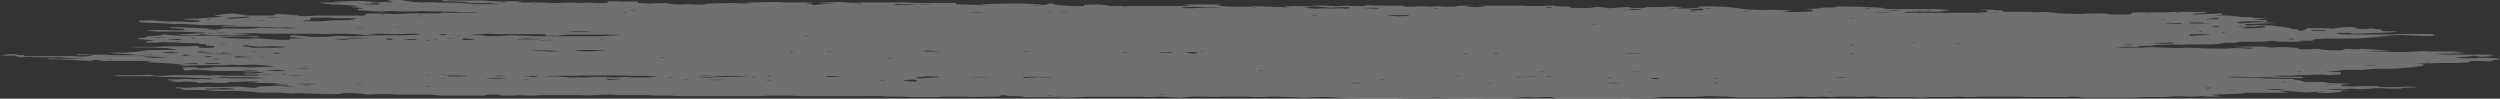 <svg fill="none" height="12" viewBox="0 0 304 12" width="304" xmlns="http://www.w3.org/2000/svg"><rect x="0" y="0" width="304" height="12" fill="#333333" stroke="none"/><path d="m303.062 6.784c.045.069-.931.081-1.352.127-.332-.046-.62-.093-.997-.15-.222.116-1.286.173-2.217.231.443.035.887.081 1.374.116.887-.035 1.508-.058 2.128-.081.931 0 1.197.058 1.796.081.266.069.443.139-.576.197-.621.035.376.127-.665.162-.532-.035-.976-.081-1.907-.058-.665.046-.199.104-.377.162-.376.023-.842.046-1.529.093-.599 0-1.574-.012-2.372 0-.776.023-1.419.069-2.505.081.288.023.51.046.843.081v.185c-.51.058-1.02.127-1.729.197-.643.058-1.486.104-2.306.162h-1.95c-.51.046-1.064.093-1.508.127h-2.239c-.177.035-.243.081-.554.104-.443.046-1.064.081-1.707.127.577.012 1.109.023 1.663.035.554.046.177.104.244.15.066.046 0 .081 0 .127l-1.352.093c-.311-.023-.643-.035-.931-.058-.931-.023-1.33.058-1.907.058-.886 0-1.263.046-1.928.069-.665.012-1.508-.023-2.15.035.399.035.82.058 1.241.093.709 0 1.419 0 2.106.012.576.046.221.104.288.15-.754.046-.865-.023-1.463-.035h-1.64c-.333-.023-.665-.046-.998-.069-.754 0-1.507 0-3.591.046-.133 0 .576-.023 1.286-.046.044 0-.155-.046-.288-.046-.688 0-1.375 0-2.084 0-.111 0-.2.012-.355.023.022.023.067.058 1.441.081 1.463.023 2.195.058 3.015.081.51.012 1.019.035 1.84.058h1.418c.133 0 .355.012.355.023-.177.104 1.197.185 1.13.289 0 .023.111.035.222.069h2.128c.687.046.266.127 1.286.15.643.023 1.263.046 2.106.069-.377.046-.732.093-1.109.139v.116l1.33.092c.333-.023.643-.046.976-.058h1.928c.177.035.355.069.532.104.665.035 1.441.011 2.15.011.51-.035.976-.081 2.04-.046.088.023.177.046.31.081-.687.023-1.308.046-1.929.058v.104c-.687 0-1.307 0-1.95-.035-.953-.058-1.042-.046-1.729.035-.488.023-.953.035-1.441.058-.266-.012-.576-.035-.887-.058-.244.011-.443.035-.731.046-.754 0-1.574.012-2.439.023.532.092 1.84.104 2.727.15-.31.023-.599.046-.909.069v.092c-.621.058-1.064.104-1.441.139-.487 0-.753 0-1.042-.011-.554-.035-.177-.081-.421-.116.577 0 1.308 0 .665-.058-.221.023-.421.035-.665.058-.62-.012-.753.046-1.308.058-.864-.058-1.729-.116-2.593-.185-.111 0-.266 0-.31 0-.422.035-.377.081.177.104.51.035.665.069.399.104-.133 0-.244.023-.355.023-1.529 0-3.059 0-4.699 0-.133.023-.288.058-.532.104-.998.035-2.261.081-3.458.127-.2.046.111.081.554.116.266.023.266.058.421.092-.51.012-.909.023-1.308.035-.376-.023-.731-.046-1.086-.069-.31.023-.62.035-1.13.069-.532-.023-1.131-.046-1.729-.069-.51.035-1.064.069-1.685.116h-2.616c-.376.023-.709.046-1.152.069h-5.675c-.399-.035-.975-.081-1.529-.139-.377.023-.599.046-.821.058-.266 0-.532.012-.82.012-1.374 0-2.748 0-4.056 0l-.82-.058h-4.766c-.399.023-.732.046-1.219.069-.488-.023-.976-.046-1.53-.069-.222.012-.532.035-.887.058h-2.682c-.354.023-.665.046-.997.069l-.82-.058h-3.614c-.554-.035-.886-.058-1.352-.081-.487.023-.975.035-1.618.058-.177 0-.465-.023-.864-.046h-1.796c-.244.012-.576.035-.931.058-.31-.023-.621-.035-.931-.058-.332.023-.665.046-1.13.069-.466-.011-.976-.035-1.663-.058-.754.023-1.729.058-3.015.104h-4.455c-.421-.035-.975-.081-1.552-.139-.088 0-.177.012-.288.023-.598-.023-1.197-.046-1.795-.069-.51.035-1.064.069-1.685.116h-3.857c-.443.046-.975.092-1.374.127h-2.151c-.354.023-.687.046-.997.069-.222-.011-.443-.035-.865-.058-2.349 0-4.921 0-7.558 0-.2-.035-.377-.069-.577-.116-.886-.046-1.374 0-1.973.046-.31-.012-.598-.035-.997-.058-.599.035-1.241.081-1.884.127h-3.636c-.354.023-.687.046-1.108.069-.754-.023-1.507-.058-2.305-.069-.754 0-1.508 0-2.017-.069-.333.023-.643.035-1.042.058h-2.638c-.355.023-.687.046-1.064.069h-4.588c-.488-.035-1.042-.058-1.862-.069-.621 0-1.109-.069-1.641-.104-1.263-.046-2.239 0-3.303.058-1.219-.046-2.482-.093-3.701-.127-.222 0-.422 0-.51 0-.355.023-.665.046-.976.058-.953.023-1.374-.035-1.839-.058h-2.816c-.266.023-.465.035-.642.046-.954-.023-1.862-.035-2.971-.058-.576.058-1.13.104-1.662.162-.843-.058-1.508-.104-2.306-.15-.576.023-1.152.046-1.751.069-.221-.011-.443-.035-.709-.046h-6.406c-.909.035-1.907.081-2.948.116-.133 0-.333-.023-.843-.058-1.042-.012-2.394 0-3.835 0-.177-.035-.354-.069-.576-.116-.377 0-.798-.011-1.241-.023-.266-.035-.532-.081-.82-.127-.843.058-.178.116-.51.162-.377.046-1.042.023-1.596.035-.554 0-1.042.035-1.685.046-.177 0-.488-.035-.842-.046h-2.727c-.332.023-.665.046-.975.058h-2.749c-.244-.011-.421-.035-.665-.046-1.042-.035-2.327 0-3.258-.081-.266-.023-1.175 0-1.796 0h-7.935c-.266-.011-.621-.035-1.086-.058h-2.727c-.222.012-.554.035-.953.058h-10.086c-.266-.011-.599-.035-.953-.058h-1.773c-.355-.023-.687-.046-1.02-.069h-3.635l-.754-.058c-.998.035-2.039.069-3.059.104l-.732-.046h-4.588c-.399.023-.865.046-1.241.069-.421 0-.709-.012-.953-.023-.244 0-.443-.023-.643-.035-.333.023-.665.046-.975.058-.333 0-.643 0-1.042 0-.089-.023-.222-.058-.377-.104-.244-.023-.776-.035-1.53 0-.067.023-.155.058-.266.092-.022 0-.133.012-.244.012-1.507 0-3.037 0-4.965 0-.31-.035-.865-.081-1.264-.116h-3.99c-.355-.023-.687-.046-.998-.069h-1.796c-.355.023-.665.046-.998.058-.621-.069-.687-.162-2.062-.185-.288 0-.687 0-.82.012-.222.023-.288.058-.443.092-.155 0-.399.023-.665.023-.443 0-1.131.012-1.33 0-.798-.069-2.261-.046-2.926-.127-.31.023-.643.035-.953.058l-1.729-.116h-2.017c-.754-.069-1.618-.139-2.305-.197h-3.126l-1.707-.116c-.665 0-1.397 0-2.084-.012-.732-.046-.067-.104-.621-.173-.044 0-.355-.023-.709-.058.111-.023.244-.058.377-.092.421.023.754.046.998.058.998-.035 1.951-.081 2.948-.116l.554.035c.975-.023 1.884-.035 2.97-.058.599.058 1.153.104 1.973.173.244-.092.399-.15.576-.208 1.175-.035 2.328-.069 3.48-.116v-.069c-.576-.023-1.197-.035-1.818-.058.31-.023.599-.046.887-.069l-1.33-.092c-.732 0-1.53.012-2.217-.023.355-.046.687-.093.931-.116-.443-.069-1.02-.069-1.574-.046-.754.023-1.463.058-2.217.093v.058c-.975.069-1.596.012-2.217-.023-.554 0-.709.069-1.441.058v-.093c-.443-.035-.865-.058-1.33-.093-.31.023-.621.035-.998.058-.377-.035-.776-.058-1.219-.093.2-.012.466-.035.754-.058-.266-.023-.576-.046-.865-.069v-.093h1.352c.333-.023.643-.046.953-.058.333.023.643.035.953.058.266-.023.488-.035.798-.058.288.012.599.035 1.02.058.177-.023.333-.046.488-.058-.177-.023-.31-.046-.443-.058l-3.347-.139c-1.596 0-2.616-.069-3.901-.127h-4.101c-.111-.035-.2-.069-.288-.093 1.02-.081 2.394 0 3.458-.046l.732-.046c.31.046.576.081.865.127h.953c.31-.023.643-.046.998-.069h3.635c.333.023.643.046.975.058.222-.012.443-.035.82-.058.266.012.554.035.998.058h3.768c.665-.035.266-.081.377-.127.599-.012 1.419.035 1.773-.035-.813-.015-1.404-.004-1.773.035h-1.596s-.177-.069-.266-.116c.621 0 1.042-.012 1.485-.023.377-.046.754-.104 1.175-.162-.51-.046-.798-.035-2.084.035-.798-.012-.554-.058-.466-.104.377 0 .776-.012 1.419-.023.421-.023.443-.058.111-.104-.333 0-.754 0-1.108-.012-.399.023-.732.046-1.02.069h-2.771c-.909-.058-1.773-.127-2.704-.185-.31.046-.576.081-.865.127-.133 0-.333-.012-.333-.023-.089-.116-.155-.231-.244-.347.576 0 .998-.012 1.507-.023.2.046.377.081.576.116.554.023 1.108-.023 1.995-.173h2.771c.377.023.842.035 1.352.069 1.02-.035 1.995-.069 2.926-.104-.2-.116-1.773-.15-2.416-.243-.687.023-1.197.046-1.818.069-.177 0-.488-.023-.842-.046-.288.023-.599.035-.953.058h-3.613c-.355.023-.665.046-.998.069-.443-.035-.865-.058-1.286-.093.155-.035 1.02-.046.865-.104h1.84c-.044-.046-.067-.081-.111-.127-.931.035-1.574.069-1.707.127-.931 0-1.241-.058-1.729-.093-.82-.058-1.685-.104-2.815-.139.266-.023.554-.046.82-.069-.466-.035-.887-.069-1.308-.093h-4.655c-.288-.046-.576-.081-.953-.139-.266.046-.443.093-.687.139-.798-.046-1.507-.093-2.327-.127-.842-.035-1.795-.058-2.904-.093.089-.035.177-.069.31-.116.399.023.621.046.953.069 1.042.012 2.195.023 3.369-.012-1.02-.069-2.66-.058-2.948-.162h-2.926c-.355-.023-.687-.046-1.02-.069-.31.023-.643.035-1.131.069-.177-.069-.31-.127-.466-.185-.554-.012-1.108-.023-1.862-.046.399-.058.754-.116 1.108-.162.554 0 .842.012.909.046.067.046.067.081.931.081v.093c.842.069 1.951.023 2.948.035h2.992c.421.023.732.046 1.02.058.488-.035.931-.058 1.352-.093v-.069c-.488 0-1.02-.023-1.552-.035-.554-.035-.177-.081-.288-.116.488.023.975.035 1.596.069h1.618c.333.023.665.046.975.069h3.192s.155.046.31.046c.554 0 .643-.023.488-.046.576 0 1.308 0 .665-.058-.222.023-.421.035-.665.058-.177 0-.488 0-.798 0-.709-.127-2.594-.185-3.635-.289.576-.046 1.352-.023 2.039-.035.443 0 .776-.023.687-.058h.443c.355-.046.687-.081.975-.127.244-.035.443-.069.709-.116.975 0 1.995 0 3.037-.012.687-.046.377-.093-.222-.139-.266-.023-.31-.058-.532-.093-.177 0-.621 0-.975-.023-.377-.012-.665-.046-1.042-.058-.399 0-.887 0-1.33 0-.355 0-.687-.012-1.131-.035 1.108-.058 2.217-.023 3.259-.035.31-.023.643-.046.975-.058h2.727c.333-.023.643-.046.975-.058 1.042.069-.067.162.732.243h1.131c.82-.069.266-.15.421-.22-.288-.023-.599-.046-.931-.069v-.127c-.31-.023-.621-.046-.953-.069v-.058c-1.397-.046-2.793-.104-4.234-.15-.222.012-.554.035-.842.058h-.909c-.776-.046-.288-.104-.443-.15.355-.035.687-.069.953-.093-.111-.093-1.352-.116-1.84-.185v-.127c1.175-.046.842-.127.975-.197.887-.069 2.128-.116 1.929-.243.887.058 1.441.104 2.128.15h4.611l.953.069h3.946s.155.069.2.093c-.82.058-.909-.023-1.53-.035h-1.663c-.51.012-.665.069-1.374.069-.155-.046-.089-.093-.887-.046.244.012.51.035.887.046-.044.023-.044.058-.044.081.842.035 1.663.069 2.549.093.554.012 1.197 0 1.131-.058 1.53.035 2.084.139 3.414.197h.865c.665-.046.177-.104.355-.15.576-.023 1.197-.035 1.862-.058l-1.729-.116c-.2-.069-.333-.15.177-.231 1.241.035 1.419.127 1.995.185h2.128c.399-.035.931-.081 1.441-.127.51.035.842.046 1.197.069 1.219-.023 2.283-.093 3.658-.081.089 0 .199-.035.443-.046h2.66c.842-.035 1.463-.069 2.039-.093-.31-.046-.466-.069-.709-.116-.842.035-1.574.058-2.438.081-.443-.023-.887-.046-1.419-.069-.621.023-1.441-.023-2.039.035.643.058 1.286.104 1.906.162-.599 0-1.042 0-1.507 0-.865-.058-1.729-.116-2.594-.185-1.042-.012-2.106-.035-2.86.046-.333-.023-.643-.035-.998-.058h-6.362c-.333-.023-.665-.046-.998-.069-.687-.012-1.108.012-1.596.046-.399.023-1.042.023-1.729.046 1.131.046 2.239.069 2.837.139-.754.023-1.507.058-2.372.081-.2-.012-.532-.035-.865-.058h-1.862c-.288-.046-.576-.081-.953-.139-.266.046-.443.093-.643.127-1.397.058-1.751-.046-2.505-.081.643-.023 1.286-.046 1.906-.069.643-.023.842-.093 1.773-.093.111.023.155.046.31.046.554 0 .643-.023.621-.046.599-.012 1.419.035 1.773-.035-.813-.015-1.404-.004-1.773.035h-.931c-.177-.069-.887-.104-1.729-.127-.51-.012-1.02-.035-1.84-.058h-2.461c-.355-.035-.754-.058-1.374-.116.443-.023.975-.058 1.33-.081 1.33-.035 1.773.104 3.059.046.599-.046 0-.104.421-.162-.643-.046-1.286-.093-2.017-.139.089-.012.222-.046.333-.069 1.374-.046 1.685.104 2.926.058.665.069 2.017.093 2.261.185-.244 0-.687 0-.732.023-.133.035.288.046.687.035.155.046.089.093.887.046-.244-.012-.51-.035-.887-.046.044-.012.044-.035.044-.058 1.264 0 .687-.081 1.153-.116.909 0 1.64.069 3.303.035.155-.023.621-.069 1.131-.127.643.035.975.058 1.308.081.998 0 2.039.023 3.081-.012 0-.058-.931-.069-1.175-.116l-.82.058c-.931-.035-1.884-.069-3.414-.127h-3.48s-.111-.069-.155-.093c.643-.023 1.197-.046 1.818-.058-.222-.012-.31-.023-.421-.035-1.219 0-2.461 0-3.968 0-.488-.035-1.108-.081-1.773-.127h-1.33c-.887-.023-1.264-.093-2.039-.116-.887-.023-1.64-.046-2.305-.116v-.208c.399 0 .82-.012 1.441-.023.576.046 1.197.093 1.84.139h1.352c.82 0 1.219.104 2.372.046.643-.046 0-.104.443-.162-.665-.046-1.308-.093-2.017-.139 0 0 .067-.035.111-.058.377 0 .798-.012 1.374-.023.931-.069 1.995-.15 3.17-.231.288-.058-.599-.081-1.02-.127.532-.104 1.02-.208 2.438-.278.532.081 1.064.162 1.618.254h3.17c.133-.058.244-.116.421-.208 1.175.104 2.86.15 2.704.278 1.264.035 1.596-.035 2.283-.058h5.386c.975-.069-.111-.173.776-.254h1.663c.488.023.975.046 1.64.069.399-.023.887-.035 1.751-.081h3.591c.111-.035.2-.069.31-.093.044 0 .2-.012.333-.023.31.023.643.046.953.058.333-.023.665-.046.953-.058.754 0 1.574.023 2.195-.023-.177-.012-.421-.035-.554-.035-2.039.035-3.613-.081-5.542-.081-.222 0-.443-.023-.709-.046-.31.023-.621.035-.998.058h-1.818c-.288-.023-.621-.035-.931-.058-.333.023-.665.046-1.064.069-.355 0-.82-.012-1.131-.035-.709-.035-1.352-.081-1.929-.127v-.139l.709-.046c-.288-.046-.532-.104-.887-.15-.089-.012-.488-.012-.754-.023.333-.046.643-.081.953-.127-.355-.093-1.663-.127-2.217-.197h-.975c-.355-.081-1.397-.139-1.485-.22.665-.058 1.33-.035 1.818-.046.155.046.089.093.887.046-.244-.012-.51-.035-.887-.046.044-.023.044-.058.044-.093.488-.012 1.086-.023 1.53-.035.488-.023.82-.058 1.574-.046 1.153.035 1.33.116 1.973.197.709-.058 1.396-.116 2.106-.162-.266-.035-.599-.069-.865-.104.466-.058.998-.058 1.618-.046.51.081 1.131.162 1.618.243.155.023.621.046.998.069.31-.023.621-.035.953-.058.288.023.621.035.953.058h1.596c.621.023 1.108.046 1.596.069 0 .058.909.081 1.397.139.953-.035 2.172.035 3.17-.035-.488-.035-.909-.069-1.33-.093h-3.236c-.155-.058.687-.058.865-.104-.754-.104-3.103-.081-3.658-.22.133-.023.288-.046.466-.069l.909.058h3.658c.887.046 1.33.116 2.505.139.333-.012.798-.035 1.33-.069.333.023.732.058 1.175.093-.2.012-.466.035-.732.058.754.081 1.995 0 2.128 0 1.241.058 1.729.081 2.35.104.554-.023 1.175-.046 1.995-.081.399.023.865.046 1.33.069.266-.012.599-.035.909-.058.333.023.665.046.975.058h.931c.931-.069-.133-.162.709-.243.421.023.842.046 1.308.058h1.973c.044.058.089.116.111.162.443.035.865.058 1.308.093.599-.023.909-.093 2.106-.046.532.046.399.139 1.751.162.222-.012.443-.035.643-.046.599.023 1.175.046 1.973.069.266-.046.443-.093.621-.127.842-.023 1.729-.058 2.771-.093.399.023.865.046 1.397.069.355 0 .776-.012 1.264-.023-.377-.035-.665-.046-.953-.069 1.352-.023 2.328-.127 4.256-.081.089 0 .421.023.776.046h3.436c-.51.046-.754.069-1.042.093.222.023.488.046.776.069.044.046.111.104.177.15.502-.015.776-.046.82-.093.598-.023 1.219-.035 2.017-.069-.732-.023-1.264-.035-1.884-.046-.044-.023-.067-.058-.111-.081.82-.035 1.574-.058 2.394-.081.443.035.975.069 1.64.116.266-.012.576-.035.998-.058h5.63l.887.058h4.876c.089.058.155.116.222.162.887.035 1.795.058 2.638.081.155.046.088.093.886.046-.243-.012-.509-.035-.886-.046.465-.127 2.305-.139 3.591-.173 1.418-.046 2.482.069 3.835.093 0 .035 0 .058.133.093-.577 0-1.308 0-.665.058.221-.023.421-.035.665-.058.443 0 .709-.012.775-.046.111-.046-.221-.104.444-.139.82.046.332.104.465.15.82.058 1.618.127 2.328.173.51 0 .798-.012 1.241-.023v-.15c.532-.012.931-.023 1.707-.035.288.023.687.058.975.093.266.035.377.069.554.104h9.266c.111 0 .222-.012.355-.023.088-.058-1.618-.081-.2-.173.953-.023 2.328.012 3.525 0 1.175.081.288.116-.333.162.71.035 1.375.069 2.128.093.998.023 2.084.035 2.771-.046 1.131.035 2.239.081 3.303.104.155.046.089.093.886.046-.243-.012-.509-.035-.886-.046.155-.058.975-.081 1.707-.127.643.023 1.33.046 2.194.046-.51.069-.864.127-1.197.173l1.463.104c.311-.023.643-.046.953-.058.311.023.621.035.931.058.333-.023.643-.035.931-.058.355.023.665.035.976.058.066-.058.798-.116.088-.173-.908-.035-1.396 0-2.083.058-.532-.046-1.042-.104-2.062-.162-.155-.023-.155-.069-.155-.104h1.175c.731.035 1.33.058 1.862.081.487-.035.798-.058 1.13-.069.333.023.643.046.931.058h1.02c.155-.035.332-.069.51-.104.576-.035.598.023.62.023 1.441.035 2.638.012 3.791.023v.093c.732.058.864.046 2.261-.023.31.023.621.035.953.058.31-.023.621-.035.931-.058.333.023.665.046.975.058h1.02c.177-.035.355-.069.621-.127.487 0 .997 0 1.662.012-.465.035-.753.058-1.042.081.444.035.865.058 1.33.093.422-.023.843-.058 1.353-.093-.244-.023-.51-.046-.754-.069.177-.023 1.862-.035 5.054-.035 1.219.116 2.505.035 3.879 0 .089.035.177.058.288.093.444 0 .976.023 1.596.035.067.046.155.093.222.15.621.046 1.441.012 2.217.023.288-.046.576-.093 1.041-.15.599.058 1.109.116 1.619.162.753-.058 1.285-.093 1.928-.139.288.046.576.081.865.127h1.13c.133-.035.31-.069.466-.104.642-.046 1.44-.012 2.15-.023.332-.023.643-.046.975-.058.399.058.776.104 1.241.162-.11.023-.953.035-.665.081-.576 0-1.307 0-.665.058.222-.023.422-.035.665-.058h1.264c.421-.035.864-.058 1.308-.093.066-.046.133-.104.221-.162h1.818c2.416.081 2.837.254 3.791.359.953.035 1.573.058 2.172.081.177-.012.399-.023.687-.046.798.023 1.64.058 2.682.093-.377.046-.709.081-1.042.127l1.175.081c.798-.035 1.552-.058 2.372-.081v-.197c-.244-.023-.532-.046-.842-.069.598-.046 1.219-.093 1.795-.127.022-.023.067-.046.089-.069.51-.012 1.042-.023 1.574-.035.111-.023.221-.058.377-.104h1.64c1.729.058 3.569.104 4.5.231-.178.012-.466.035-.754.058.133 0 .244.023.355.023h6.184c.776.035 1.375.069 1.884.093-.532.081-.931.15-1.396.22h-3.835c-.199.035-.332.046-.443.069-.045 0 0 .023 0 .035.088 0 .177.023.288.023 2.859 0 5.741.012 8.401.023.532-.035.842-.058 1.197-.081.554-.069 0-.139.288-.208-.377-.035-.643-.058-1.019-.081.554 0 .975-.012 1.418-.023.444.035.843.069 1.33.104.067.046.155.093.244.15 1.064 0 2.106 0 3.081.012.355.023.643.035.953.058l.732-.046c.953.035 1.662.081 1.618.162.887.035 1.796.058 2.837.093.399-.023.865-.046 1.264-.069h1.973c.111.035.221.058.399.104.532.058 1.463.012 2.305.012.732-.069 0-.15.554-.231 1.109-.058 2.705 0 4.101-.035.222-.012.443-.035.732-.046h3.546c.133 0 .244 0 .51.023 0 .023.155.058-.022.081-.443.046-1.131.069-1.552.116-.199.023-.022.058-.022.093.709-.023 1.308-.035 1.884-.058.466-.012.909-.035 1.33-.058.599.046.222.104.288.15-.288.023-.554.046-.931.081.532 0 .954.012 1.596.023.843.035 1.264.116 1.774.185h.997c.178.035.377.069.554.104.532.012 1.064.023 1.641.035-.687.046-1.286.093-1.884.139l1.706.116v.173c-.62-.023-1.041-.046-1.44-.069-1.153-.012-1.463.058-2.151.104.111.046-.243.104.355.15.798-.046 1.552-.093 2.128-.127 1.241 0 1.374.069 2.305.093-1.44.046-2.66.093-3.879.139.178.058-.31.116.421.162.311-.023.621-.035.909-.058.599.023 1.219.046 2.106.081.532.069 1.264.173 2.106.289v.104c.31.023.621.046.909.069.133.046-.222.104.31.15.399-.008.635-.104.709-.289 0 0 .222-.023.333-.023h1.906c.266.012.599.035.909.058.51-.069.82-.15 2.084-.197.332 0 .731.023 1.175.023-.355.023-.643.046-.843.069.421.058.798.104 1.197.162.554 0 .687-.069 1.441-.058-.133.058.709.069.953.104v.185c.643.023 1.242.046 1.818.058 0 .093-.82.127-1.862.162-1.153.035-2.217.081-3.458.127-.089-.035-.177-.058-.333-.104-.354 0-.886 0-1.33-.012-1.064.116.444.139.954.197h5.519c.2-.012.421-.023.643-.046.244 0 .51-.023.776-.023h3.258c.643.081.421.162.244.243-.443 0-.931.012-1.263 0-.909-.035-1.729-.069-2.705-.116-.244.012-.532.035-.842.046-.466.023-.931.046-1.419.069-.288.012-.62.023-1.108.035.798.023 1.308.035 1.928.058-.709.035-1.44.058-2.039.093-.709.046-1.308.093-2.017.139h-3.613c-.444.023-.887.058-1.485.093 0 .035.044.069 0 .116-.045.035-.333.058-.865.058-.155-.046-.089-.093-.887-.046.244.012.51.035.887.046 0 .058-.975.069-1.352.116h-1.929c-.266-.035-.554-.081-.953-.139-.221.046-.399.081-.576.116-.975.046-2.062 0-3.192.023-.155.035-.355.069-.576.116-.355 0-.776 0-1.33.023-.156.035-.266.069-.555.104-.221.023-.62.046-1.108.081h-2.771c-.377.023-.598.046-.864.058-.311-.023-.621-.035-.909-.058-.576.023-1.175.046-2.172.081-.023 0-.2.046-.422.093-.354 0-.775 0-1.33.023-.155.035-.332.069-.598.116-.333-.023-.621-.035-.953-.046-.687 0-1.02.058-1.441.093.909.058 2.061 0 2.97.035.444-.023.776-.046 1.042-.069 1.131.046 2.239.081 3.303.127.377-.012.621-.023.864-.035.133 0 .222-.012.355-.023.2 0 .399.012.621.023 1.33.035 2.438.116 4.012.093.643-.023.975-.093 1.951-.058.31.023.642.046 1.041.069.156-.035.311-.058.532-.104-.775-.035-1.551-.069-2.527-.104 1.619-.069 2.771-.058 3.902-.046.221.035.421.081.62.116.51-.023.954-.046 1.286-.058 1.108 0 1.33.058 1.973.093.066.046.155.104.222.15 1.108.081 1.551-.023 2.394-.035.11.035.221.058.354.093.643.035.998.127 2.505.081.111-.058.244-.116.399-.185.51.035.82.046 1.153.069.31-.023.643-.035.953-.058.532.035 1.02.081 1.64.116.444.023 1.042.023 1.84.046-1.108.046-2.039.093-2.948.139.111 0 .199.023.332.023h1.796c.355.023.687.046 1.02.069h1.839c.555-.035 1.087-.081 1.752-.127.266.012.554.035.997.058h2.882c.332.023.798.069 1.352.104-.687.012-1.219.035-1.773.046 0 .069.775.035 1.197.046.177 0 .221.023.332.046-1.064.058-2.438-.012-3.502.046.399.035.776.058 1.308.093h5.652c.177.035.288.046.377.069-.244 0-.687 0-.732.023-.133.035.289.046.732.046zm-69.337-5.459c.709-.012 1.419 0 .798-.069-.222.023-.421.035-.288.046-.709.012-1.419 0-.798.069.222-.023.421-.035.288-.046zm-34.646 7.402c-.2-.046-.133-.104-.931-.058.243.012.509.035.731.023.2.046.133.104.931.058-.244-.012-.51-.035-.731-.023zm-133.022-3.805c.709-.012 1.419 0 .798-.069-.222.023-.421.035-.288.046-.709.012-1.419 0-.798.069.222-.023.421-.035.288-.046zm119.345 4.418c-.71.012-1.419 0-.798.069.221-.023.421-.035.554-.058.598-.012 1.419.035 1.773-.035-.812-.015-1.315-.004-1.507.035zm-57.367 2.325c.369.046.96.058 1.773.035-.333-.069-1.175-.023-1.663-.023-.199-.046-.133-.104-.931-.058.244.012.51.035.843.035zm70.268-10.479c-.71.012-1.419 0-.798.069.221-.023.421-.035.51-.058.62-.012 1.463.035 1.795-.035-.51-.023-.754-.081-1.662-.081-.045.035-.089.081.177.104zm-154.103 3.47c.067-.058-.532-.069-1.153-.058-.466 0-.776.023-.687.069.044.023 0 .046.044.058-.621.012-1.463-.035-1.796.035.51.023.754.081 1.663.081.044-.035.089-.081.089-.116.355-.012.709-.035 1.086-.046.244 0 .51-.012.665-.035.2.046.133.104.931.058-.244-.012-.51-.035-.842-.035zm-18.709 1.862c.421.035.687.069.953.069.665 0 1.463.023 2.062-.023-.754-.069-1.818-.023-2.616-.023-.2-.046-.133-.104-.931-.058.244.012.51.035.554.035zm242.591-3.655s-.088-.081-.155-.127c-.665 0-1.175 0-1.884.012.2.046.333.081.466.116.665 0 1.108 0 1.44-.023.2.046.133.104.931.058-.243-.012-.509-.035-.798-.035zm-156.629-2.313c.598-.012 1.419.035 1.773-.035-.813-.015-1.3-.004-1.463.035h-1.241c-.842 0-.865-.069-1.796-.046.045.035.111.069.2.127.953-.035 1.906.012 2.549-.081zm-45.397 4.187c.709-.012 1.419 0 .798-.069-.222.023-.421.035.266.058h-2.172c-.333-.023-.643-.046-.975-.058-.872.062-1.219.1-1.042.116 1.131 0 2.283.023 3.103-.046zm79.223 1.596c.71-.012 1.419 0 .798-.069-.221.023-.421.035.488.15-.909 0-.732-.081-1.463-.093-.443.035-.865.058-1.042.069.333.035.665.081.998.127.532-.035.953-.069.221-.185zm61.712-5.263c.709-.012 1.419 0 .798-.069-.222.023-.421.035-.665.058-.842 0-1.263.058-1.773.116.111.023.244.046.399.081.487 0 .886 0 1.374-.012 0-.069 0-.127-.155-.173zm-120.409 8.154c.2.023.421.046.621.081.133.012.2.035.931.046-1.507.023-2.571-.023-3.347.046.953.046 1.862.046 2.727-.035 1.042 0 2.438-.046 3.502-.104-.111 0-.222-.023-.333-.023-1.352 0-2.727 0-4.079 0-.369-.046-.961-.058-1.773-.035.333.069 1.175.023 1.773.035zm186.089-5.98v.081c.355.046.643.081 1.175.104-.71.012-1.419 0-.798.069.221-.023.421-.035.554-.058.953-.012 1.419-.058 1.84-.116-.111-.046.31-.104-.51-.15-.288.023-.576.046-.82.069-.532 0-.976 0-1.308.023-.2-.046-.133-.104-.931-.058.244.012.51.035.842.035zm-202.67 5.98c-1.153 0-2.35-.023-3.658.023.222.058.798.046 1.463.046.51.046 1.086.093 1.596.127h2.062c.244-.023.532-.046.798-.069h1.441c-.067.058.554.058 1.264.069.31-.023.643-.035 1.02-.058.288.023.598.035.953.058h1.884c.177-.046 1.153-.046 1.153-.104-.466-.035-.887-.058-1.286-.081-1.175.012-2.084-.012-2.837-.058h-5.497c-.133.023-.244.046-.355.058zm-3.68-5.066c-2.017-.023-4.123 0-6.074-.012l-.842-.058c-.599.046-1.241.081-1.818.127-.155 0-.222.023-.333.046.554.012 1.086.023 1.552.035.266.046-.067.127 1.463.104.532-.035 1.241-.081 1.818-.116 1.086.035 1.973.069 3.17.116h6.938.909c.133 0 .244 0 .355-.012.643-.046 1.308-.093 1.928-.139.044 0-.044-.012-.155-.035-1.862 0-3.813 0-6.362 0-.266.035-.709.081-1.175.139-.643-.023-1.042-.023-1.397-.035v-.162zm-28.551-1.989v.278c-.31.023-.621.046-.975.069.089.023.2.058.288.081h1.796c.665-.046 1.308-.093 1.64-.116 1.153-.023 1.973 0 2.704-.035-.244-.023-.466-.046-.732-.069.177-.046 1.485-.081.554-.15-.709-.046-1.818.023-2.483-.046-.687-.069-1.618-.035-2.793-.023zm-7.98 3.354c-.177.069-.443.116-.288.116.732.046.798.104 1.219.162h2.993c.466-.035.865-.058 1.264-.093-.709-.046-1.131-.104-2.239-.093-.333.023-.643.046-1.197.081-.488-.046-.998-.104-1.751-.173zm-1.685 3.886c-.333-.023-.665-.046-1.064-.069-.399 0-.798.012-1.131.023.798.069 1.552.127 2.283.185 1.441-.035 2.815.012 4.079-.046-.554-.035-.975-.069-1.419-.104h-2.749zm-1.153 1.261c.067.127-1.33.069-2.106.116.067.023.155.058.244.092 1.219 0 2.261.012 3.214-.012.776-.092-.621-.116-1.374-.197zm87.292-1.284c0-.093-.554-.104-1.574-.104-.244.023-.643.069-1.153.127.067.023-.354.069.2.116h.31c.754-.046 1.508-.104 2.217-.15zm-42.582-3.134c.443-.035 1.197-.081 1.906-.139.044 0-.067-.012-.177-.035-.754 0-1.618 0-2.483 0-.266 0-.51.012-.754.023-.044.023-.111.035-.2.069.488.023 1.108.046 1.707.081zm76.763-5.332c-.532-.058-1.175-.035-1.707-.046-.621 0-1.197-.035-1.729-.046-.443.023-.887.058-1.352.081.089.035.177.058.244.081 1.019.046 1.418-.012 2.039-.035.732-.023 1.618-.023 2.527-.035zm117.86 3.447c.887-.058 1.33-.104 2.194-.093.067 0 .244-.023.333-.035-.421-.035-.82-.058-1.241-.093-.422 0-.821.012-1.286.023v.208zm-155.388 5.563c.177 0 .377 0 .554-.012 0-.069.022-.139-.022-.208 0 0-.333-.023-.532-.035-.554.046-1.485.069-.931.127.31.046.62.093.931.127zm-83.28-7.738s-.111.046 0 .058c.288.035.621.023.953 0 .621-.046 1.264-.093 1.906-.139-.2-.035-.377-.058-.532-.093-.842.058-1.596.116-2.35.162zm233.813 3.077c1.131.046 1.929.046 2.949 0-.067-.035-.156-.069-.222-.104-.51 0-.798 0-.133 0-1.264.046-1.884.069-2.594.093zm-92.701-3.412c.422.046.821.081 1.197.127.665-.023 1.064-.035 1.486-.046-.089-.035-.178-.058-.244-.093-.976 0-1.84-.035-2.439 0zm-40.808 7.518c-.266 0-.532-.023-.798-.023-.865 0-1.774-.023-2.771.023.066.035.133.069.244.116.51-.035.842-.058 1.574-.104.133-.023 1.352.081 1.751-.012zm-61.136-3.238c-.754 0-1.53-.023-2.372.035.776.035 1.906.035 2.372.093h.421c.31 0 .599-.023.887-.023-.532-.046-.931-.069-1.308-.104zm-12.435 3.158c1.153-.012 1.929.012 2.594-.023-.266-.058-.82-.093-1.685-.104-.244 0-.665 0-.732.023-.133.023-.111.058-.177.116zm-36.664-2.44s-.177.058-.155.058c.532.058.865.104 1.219.139.687-.046 1.108-.069 1.53-.104-.842-.035-1.64-.058-2.594-.093zm15.982 1.793c.377 0 .776 0 1.241-.012-.443-.069-.842-.127-1.064-.15-.488.023-1.108.035-1.707.058.643.046 1.064.069 1.53.104zm-11.771-2.209c-.399-.046-.798-.081-1.153-.127-.665.023-1.042.023-1.197.035.399.046.798.081 1.153.127.665-.023 1.042-.023 1.197-.035zm254.916 4.384c-.377.035-1.108.058-1.219.104 1.138.015 1.958.008 2.46-.023-.421-.035-.82-.058-1.241-.092zm-220.403-5.968c1.574 0 1.574 0 1.131-.069-.31-.046-.576-.081-.887-.127-.82.058-.466.116-.244.197zm-10.662-4.488c-.199 0-.598.012-.598.023.044.046-.089.081-.643.104-.399.012-.399.035.288.058.288 0 .776 0 1.441-.023-.443-.058.155-.116-.488-.162zm217.942 2.394s-.177.035-.399.069c.599.023 1.197.058 1.752.081 0 0 .177-.035.399-.069-.599-.023-1.197-.058-1.752-.081zm19.108.902c-.621-.046-1.241-.046-1.884 0 .066.023.155.058.288.093.643 0 1.153-.012 1.618-.023v-.081zm-256.091 4.048c-.621-.046-1.241-.046-1.884 0 .067.023.155.058.288.093.643 0 1.153-.012 1.618-.023v-.081zm-2.195-1.457c-.732.058-.709.093-.155.139.421 0 .931 0 1.286-.012-.399-.046-.754-.081-1.131-.127zm3.901.729c1.02-.012 1.419-.023 2.217-.023-.687-.046-1.131-.081-1.796-.127-.111.046-.222.081-.399.15zm19.085-2.105c.421-.15.399-.15-.244-.197-.466.058-.466.116.244.197zm2.97-.139c-.865.012-1.153.058-1.64.093.621.046 1.219.046 1.884 0-.067-.023-.155-.058-.222-.081zm11.261 4.835c-.931-.058-1.862-.058-2.793 0 .931.058 1.862.058 2.793 0zm3.103-.208c.754-.058.709-.093.155-.139-.421 0-.931 0-1.286.012.399.046.754.081 1.131.127zm7.027-5.505c-.931-.058-1.862-.058-2.793 0 .931.058 1.862.058 2.793 0zm3.547 5.864c-.155-.058-.842-.081-1.264-.116-.643.046-.643.081.089.127.355 0 .776 0 1.197-.012zm13.278-.023c-1.522-.015-2.468-.008-2.837.023.82.035 1.64.035 2.837-.023zm13.743-.37c-.709-.046-.997-.093-1.751-.104-.443.035-.443.069.155.116.421 0 .931 0 1.596-.023zm11.97-3.077c-.709-.046-.997-.093-1.751-.104-.443.035-.443.069.155.116.421 0 .931 0 1.596-.023zm3.259 3.134c1.522.015 2.467.008 2.837-.023-.82-.035-1.64-.035-2.837.023zm82.504-2.903c-1.448-.023-2.416-.019-2.904.012.82.035 1.618.035 2.904-.012zm30.39-5.008c-1.478-.023-2.431-.019-2.859.012.82.035 1.64.035 2.859-.012zm38.947.694c-.31.093-1.263.104-1.286.162.555.035 1.064.035 1.707-.012-.088-.023-.177-.069-.421-.15zm-103.895-1.214c.709.046.997.093 1.751.104.443-.035.443-.069-.155-.116-.421 0-.931 0-1.596.023zm-126.904 9.264c-.931-.058-1.862-.058-2.793 0 .931.058 1.862.058 2.793 0zm-17.046-5.367c.576-.046.665-.081 0-.127-.488 0-1.153-.023-1.264.046l1.286.093zm-1.397-.289c-.621-.046-1.241-.046-1.84 0 .621.046 1.241.046 1.84 0zm2.305 2.082c-.665.046-.665.081 0 .127.665-.046.665-.081 0-.127zm2.771.324c.665-.046.665-.081 0-.127-.665.046-.665.081 0 .127zm8.734-4.846c-.621-.046-1.241-.046-1.84 0 .621.046 1.241.046 1.84 0zm-.443 4.407c.599-.058.865-.104-.133-.127-.51.035-.466.069.133.127zm.377 4.002c.842.046 1.419.058 1.796 0-.532-.035-1.042-.035-1.796 0zm.998-1.342c.621.046 1.241.046 1.84 0-.621-.046-1.241-.046-1.84 0zm.842-.902c.842.046 1.419.058 1.796 0-.532-.035-1.042-.035-1.796 0zm18.044-4.141c-.665.046-.665.081 0 .127.665-.046.665-.081 0-.127zm7.891 5.101c-.842-.046-1.419-.058-1.796 0 .532.035 1.042.035 1.796 0zm57.966-7.703c-.62-.046-1.241-.046-1.84 0 .621.046 1.242.046 1.84 0zm21.325 4.858s0 .023.022.046h1.219c.111 0 .31-.012.288-.023-.066-.012-.199-.035-.332-.046-.399 0-.821 0-1.22 0zm24.804 3.69c-.842-.046-1.419-.058-1.796 0 .532.035 1.042.035 1.796 0zm22.787-9.207c-.199 0-.399 0-.576 0-.044.023-.133.058-.155.081 0 0 .221.023.288.023.222 0 .576-.012.576-.023.022-.023-.088-.058-.155-.081zm8.468 9.207c-.621-.046-1.241-.046-1.84 0 .621.046 1.241.046 1.84 0zm4.145-.486c.599-.058.865-.104-.133-.127-.51.035-.465.069.133.127zm21.568-.162c.843.046 1.419.058 1.796 0-.532-.035-1.042-.035-1.796 0zm6.517-8.154c.621.046 1.242.046 1.84 0-.621-.046-1.241-.046-1.84 0zm28.573 4.106c.621.046 1.241.046 1.84 0-.621-.046-1.241-.046-1.84 0zm11.216-2.093h.577c.044-.023.133-.058.155-.081 0 0-.222-.023-.288-.023-.222 0-.577.012-.577.023-.022.023.089.058.156.081zm18.177 4.603c.842.046 1.419.058 1.796 0-.532-.035-1.042-.035-1.796 0zm-273.98-.74s-.31.012-.288.023c.044.012.177.023.288.046.111 0 .31-.012.288-.023-.044-.012-.177-.023-.288-.046zm8.157-2.174c-.133 0-.222.012-.333.023.2 0 .399.012.621.023.067 0 .2-.012.31-.023-.2 0-.399-.012-.599-.023zm2.305-.359s-.222-.023-.333-.046c-.111 0-.31.012-.288.023.044.012.177.023.288.046.111 0 .2-.012.333-.023zm1.197-2.255s.222.023.333.046c.111 0 .31-.012.288-.023-.044-.012-.177-.023-.288-.046-.111 0-.2.012-.333.023zm1.374 4.8c-.2 0-.399.012-.599.023.111 0 .222.023.31.023.222 0 .421-.012.621-.023-.111 0-.2-.012-.333-.023zm-.266-.127c-.133 0-.222.012-.333.023.2 0 .399.012.621.023.067 0 .2-.012.31-.023-.2 0-.399-.012-.599-.023zm1.064-.717s-.31.012-.288.023c.044.012.177.023.288.046.111 0 .31-.012.288-.023-.044-.012-.177-.023-.288-.046zm-.133-1.018c-.133 0-.222.012-.333.023.2 0 .399.012.621.023.067 0 .2-.012.31-.023-.2 0-.399-.012-.599-.023zm3.015.127c-.2 0-.399.012-.599.023.111 0 .222.023.31.023.222 0 .421-.012.621-.023-.111 0-.2-.012-.333-.023zm.466.844s.222.023.333.046c.111 0 .31-.012.288-.023-.044-.012-.177-.023-.288-.046zm.798.648s.222.023.31.023c.222 0 .421-.012.621-.023-.111 0-.222-.023-.31-.023-.222 0-.421.012-.621.023zm.576-4.453c-.2 0-.399.012-.599.023.111 0 .222.023.31.023.222 0 .421-.012.621-.023zm2.638 6.546s-.31.012-.288.023c.044.012.177.023.288.046.111 0 .31-.012.288-.023-.044-.012-.177-.023-.288-.046zm2.904 1.399c.133 0 .222-.011.333-.023-.2 0-.399-.012-.621-.023-.067 0-.2.011-.31.023.2 0 .399.012.599.023zm-.266-2.371c.2 0 .399-.012.599-.023-.111 0-.222-.023-.31-.023-.222 0-.421.012-.621.023.111 0 .2.012.333.023zm6.45 2.059c.2 0 .399-.011.599-.023-.111 0-.222-.023-.31-.023-.222 0-.421.011-.621.023.111 0 .2.012.333.023zm.266-6.743c.133 0 .222-.012.333-.023-.2 0-.399-.012-.621-.023-.067 0-.2.012-.31.023.2 0 .399.012.599.023zm2.305-1.561c.133 0 .222.012.333.023.111-.012.244-.023.288-.046 0 0-.177-.012-.288-.023-.111.012-.222.023-.333.046zm.909-1.492s.222.023.333.046c.111 0 .31-.012.288-.023-.044-.012-.177-.023-.288-.046-.111 0-.2.012-.333.023zm.798 2.961s.222.023.31.023c.222 0 .421-.012.621-.023-.111 0-.222-.023-.31-.023-.222 0-.421.012-.621.023zm3.214-1.376s-.31.012-.288.023c.044.012.177.023.288.046.111 0 .31-.012.288-.023-.044-.012-.177-.023-.288-.046zm1.064 8.605c-.2 0-.399.012-.599.023.111 0 .222.023.31.023.222 0 .421-.011.621-.023zm-.266-1.411c-.133 0-.222.012-.333.023.2 0 .399.012.621.023.067 0 .2-.012.31-.023-.2 0-.399-.012-.599-.023zm.443-4.222c-.133 0-.222-.012-.333-.023-.111.012-.244.023-.288.046 0 0 .177.012.288.023.111-.012.222-.023.333-.046zm.931-.104s-.222-.023-.333-.046c-.111 0-.31.012-.288.023.044.012.177.023.288.046.111 0 .2-.012.333-.023zm.133 4.8s.222.023.31.023c.222 0 .421-.012.621-.023-.111 0-.222-.023-.31-.023-.222 0-.421.012-.621.023zm.333-.486c.2 0 .399-.012.599-.023-.111 0-.222-.023-.31-.023-.222 0-.421.012-.621.023.111 0 .2.012.333.023zm1.175-4.372.333-.023c-.2 0-.399-.012-.621-.023-.067 0-.2.012-.31.023.2 0 .399.012.599.023zm.333-.347s.222.023.31.023c.222 0 .421-.012.621-.023-.111 0-.222-.023-.31-.023-.222 0-.421.012-.621.023zm3.68-4.106s.222.023.31.023c.222 0 .421-.012.621-.023-.111 0-.222-.023-.31-.023-.222 0-.421.012-.621.023zm1.973-.012s.222.023.333.046c.111 0 .31-.012.288-.023-.044-.012-.177-.023-.288-.046zm3.236 9.368c-.2 0-.399.012-.599.023.111 0 .222.023.31.023.222 0 .421-.012.621-.023zm.909-9.183c-.2 0-.399.012-.599.023.111 0 .222.023.31.023.222 0 .421-.012.621-.023-.111 0-.2-.012-.333-.023zm7.714 4.326s.222.023.31.023c.222 0 .421-.012.621-.023-.111 0-.222-.023-.31-.023-.222 0-.421.012-.621.023zm3.547-3.273s-.222-.023-.333-.046c-.111 0-.31.012-.288.023.044.012.177.023.288.046.111 0 .2-.012.333-.023zm.731-.243.333-.023c-.2 0-.399-.012-.621-.023-.067 0-.2.012-.31.023.2 0 .399.012.598.023zm3.879 5.771s-.222-.023-.333-.046c-.111 0-.31.012-.288.023.044.012.177.023.288.046.111 0 .2-.012.333-.023zm.599 2.336s-.31.012-.288.023c.044.012.177.023.288.046.111 0 .31-.012.288-.023-.044-.012-.177-.023-.288-.046zm1.374.289s.222.023.31.023c.222 0 .421-.012.621-.023-.111 0-.222-.023-.31-.023-.222 0-.421.012-.621.023zm8.423-.254c.133 0 .222.012.333.023.111-.012.244-.023.288-.046 0 0-.177-.012-.288-.023-.111.012-.222.023-.333.046zm2.039.359c-.133 0-.222.012-.333.023.2 0 .399.012.621.023.067 0 .2-.012.31-.023-.2 0-.399-.012-.599-.023zm-.2-.486c.133 0 .222.012.333.023.111-.012.244-.023.288-.046 0 0-.177-.012-.288-.023-.111.012-.222.023-.333.046zm3.081-2.996s-.31.012-.288.023c.044.012.177.023.288.046.111 0 .31-.012.288-.023-.044-.012-.177-.023-.288-.046zm1.53-1.897s.222.023.333.046c.111 0 .31-.012.288-.023-.044-.012-.177-.023-.288-.046-.111 0-.2.012-.333.023zm3.081 1.897s-.31.012-.288.023c.044.012.177.023.288.046.111 0 .311-.012.288-.023-.044-.012-.177-.023-.288-.046zm4.012-5.818c-.133 0-.221-.012-.332-.023-.111.012-.244.023-.288.046 0 0 .177.012.288.023.111-.012.222-.023.332-.046zm2.771 9.311-.332-.023s-.244.023-.288.046c0 0 .177.012.288.023.111-.012.221-.023.332-.046zm.599-2.718s-.311.012-.288.023c.044.012.177.023.288.046.111 0 .31-.012.288-.023-.044-.012-.177-.023-.288-.046zm16.713-.833c-.199 0-.399.012-.598.023.111 0 .222.023.31.023.222 0 .421-.012.621-.023-.111 0-.2-.012-.333-.023zm2.749-4.684c-.199 0-.399.012-.598.023.11 0 .221.023.31.023.222 0 .421-.012.621-.023zm1.84 0c-.2 0-.399.012-.599.023.111 0 .222.023.311.023.221 0 .421-.012.62-.023-.11 0-.199-.012-.332-.023zm7.581 4.892c-.133 0-.222-.012-.333-.023-.11.012-.243.023-.288.046 0 0 .178.012.288.023.111-.012.222-.023.333-.046zm-.333-5.61s-.31.012-.288.023c.045.012.178.023.288.046.111 0 .311-.012.289-.023-.045-.012-.178-.023-.289-.046zm4.478 10.722c.2 0 .399-.012.599-.023-.111 0-.222-.023-.311-.023-.221 0-.421.012-.62.023.11 0 .199.011.332.023zm11.305-10.641c-.199 0-.399.012-.598.023.11 0 .221.023.31.023.222 0 .421-.012.621-.023-.111 0-.2-.012-.333-.023zm.466 7.715s.221.023.332.046c.111 0 .31-.012.288-.023-.044-.012-.177-.023-.288-.046-.111 0-.199.012-.332.023zm6.45-6.72c.133 0 .222.012.333.023.11-.012.243-.023.288-.046 0 0-.178-.012-.288-.023-.111.012-.222.023-.333.046zm8.756 7.738c-.2 0-.399.012-.599.023.111 0 .222.023.311.023.221 0 .421-.012.62-.023-.111 0-.199-.012-.332-.023zm6.65-8.57s-.222-.023-.333-.046c-.111 0-.31.012-.288.023.044.012.177.023.288.046.111 0 .2-.012.333-.023zm2.106 8.212c.133 0 .221.012.332.023.111-.012.244-.023.288-.046 0 0-.177-.012-.288-.023-.111.012-.222.023-.332.046zm1.241-2.799s-.31.012-.288.023c.044.012.177.023.288.046.111 0 .31-.012.288-.023-.044-.012-.177-.023-.288-.046zm2.638 3.655c.199 0 .399-.011.598-.023-.111 0-.221-.023-.31-.023-.222 0-.421.011-.621.023.111 0 .2.012.333.023zm1.374-3.62s-.222-.023-.332-.046c-.111 0-.311.012-.289.023.045.012.178.023.289.046zm5.076 2.221c-.133 0-.221.012-.332.023.199 0 .399.012.62.023.067 0 .2-.012.311-.023-.2 0-.399-.012-.599-.023zm1.375.59c-.133 0-.222-.012-.333-.023-.111.012-.244.023-.288.046 0 0 .177.012.288.023.111-.012.222-.023.333-.046zm4.743-6.35s.222.023.311.023c.221 0 .421-.012.62-.023-.111 0-.221-.023-.31-.023-.222 0-.421.012-.621.023zm1.973 6.477s.222.023.333.046c.11 0 .31-.012.288-.023-.045-.012-.178-.023-.288-.046zm-.133-8.339s.222.023.31.023c.222 0 .422-.012.621-.023-.111 0-.222-.023-.31-.023-.222 0-.421.012-.621.023zm6.118-.104c.133 0 .222-.012.333-.023-.2 0-.399-.012-.621-.023-.067 0-.2.012-.31.023.199 0 .399.012.598.023zm4.81.359c-.133 0-.221-.012-.332-.023-.111.012-.244.023-.288.046 0 0 .177.012.288.023.111-.012.221-.023.332-.046zm2.416 8.709s-.31.012-.288.023c.045.012.178.023.288.046.111 0 .311-.012.289-.023-.045-.012-.178-.023-.289-.046zm.133-.509c-.199 0-.399.012-.598.023.111 0 .222.023.31.023.222 0 .421-.012.621-.023-.111 0-.2-.012-.333-.023zm3.104-8.131s.221.023.31.023c.222 0 .421-.012.621-.023-.111 0-.222-.023-.311-.023-.221 0-.421.012-.62.023zm10.928 9.773s-.222-.023-.333-.046c-.11 0-.31.012-.288.023.045.012.178.023.288.046.111 0 .2-.012.333-.023zm2.749-4.65-.333-.023s-.244.023-.288.046c0 0 .177.012.288.023.111-.012.222-.023.333-.046zm-.643-1.087s.221.023.332.046c.111 0 .311-.012.288-.023-.044-.012-.177-.023-.288-.046-.111 0-.199.012-.332.023zm-.133-3.262s.221.023.31.023c.222 0 .421-.012.621-.023-.111 0-.222-.023-.311-.023-.221 0-.421.012-.62.023zm2.615-1.168c-.133 0-.221-.012-.332-.023-.111.012-.244.023-.288.046 0 0 .177.012.288.023.111-.012.222-.023.332-.046zm5.343 4.164c-.2 0-.399.012-.599.023.111 0 .222.023.31.023.222 0 .422-.012.621-.023-.111 0-.199-.012-.332-.023zm5.253.058c-.133 0-.222.012-.332.023.199 0 .399.012.62.023.067 0 .2-.012.311-.023-.2 0-.399-.012-.599-.023zm4.278-3.701s.222.023.311.023c.221 0 .421-.012.62-.023-.111 0-.221-.023-.31-.023-.222 0-.421.012-.621.023zm19.019.104c-.199 0-.399.012-.598.023.111 0 .221.023.31.023.222 0 .421-.012.621-.023-.111 0-.2-.012-.333-.023zm1.264.729s.221.023.31.023c.222 0 .421-.012.621-.023-.111 0-.222-.023-.311-.023-.221 0-.421.012-.62.023zm2.615-.821s-.221-.023-.332-.046c-.111 0-.31.012-.288.023.044.012.177.023.288.046.111 0 .199-.012.332-.023zm2.771 2.29c-.133 0-.221-.012-.332-.023-.111.012-.244.023-.288.046 0 0 .177.012.288.023.111-.012.221-.023.332-.046zm.909 6.94c-.133 0-.222-.012-.332-.023-.111.012-.244.023-.289.046 0 0 .178.012.289.023.11-.011.221-.023.332-.046zm-.776-.116s.222.023.311.023c.221 0 .421-.011.62-.023-.111 0-.221-.023-.31-.023-.222 0-.421.011-.621.023zm2.638-6.743s-.222-.023-.332-.046c-.111 0-.311.012-.289.023.045.012.178.023.289.046zm.133 6.997s.222.023.31.023c.222 0 .422-.012.621-.023-.111 0-.222-.023-.31-.023-.222 0-.421.012-.621.023zm6.894-.995s-.31.012-.288.023c.044.012.177.023.288.046.111 0 .31-.012.288-.023-.044-.012-.177-.023-.288-.046zm.598-5.124s.222.023.333.046c.111 0 .31-.012.288-.023-.044-.012-.177-.023-.288-.046-.111 0-.2.012-.333.023zm.333-.15s-.31.012-.288.023c.044.012.177.023.288.046.111 0 .31-.012.288-.023-.044-.012-.177-.023-.288-.046zm.598 4.013s.222.023.333.046c.111 0 .31-.012.288-.023-.044-.012-.177-.023-.288-.046zm4.146 1.585c-.2 0-.399.012-.599.023.111 0 .222.023.31.023.222 0 .422-.012.621-.023-.111 0-.199-.012-.332-.023zm11.504-2.683s.222.023.333.046c.11 0 .31-.012.288-.023-.045-.012-.178-.023-.288-.046z" fill="#fff" opacity=".3"/></svg>